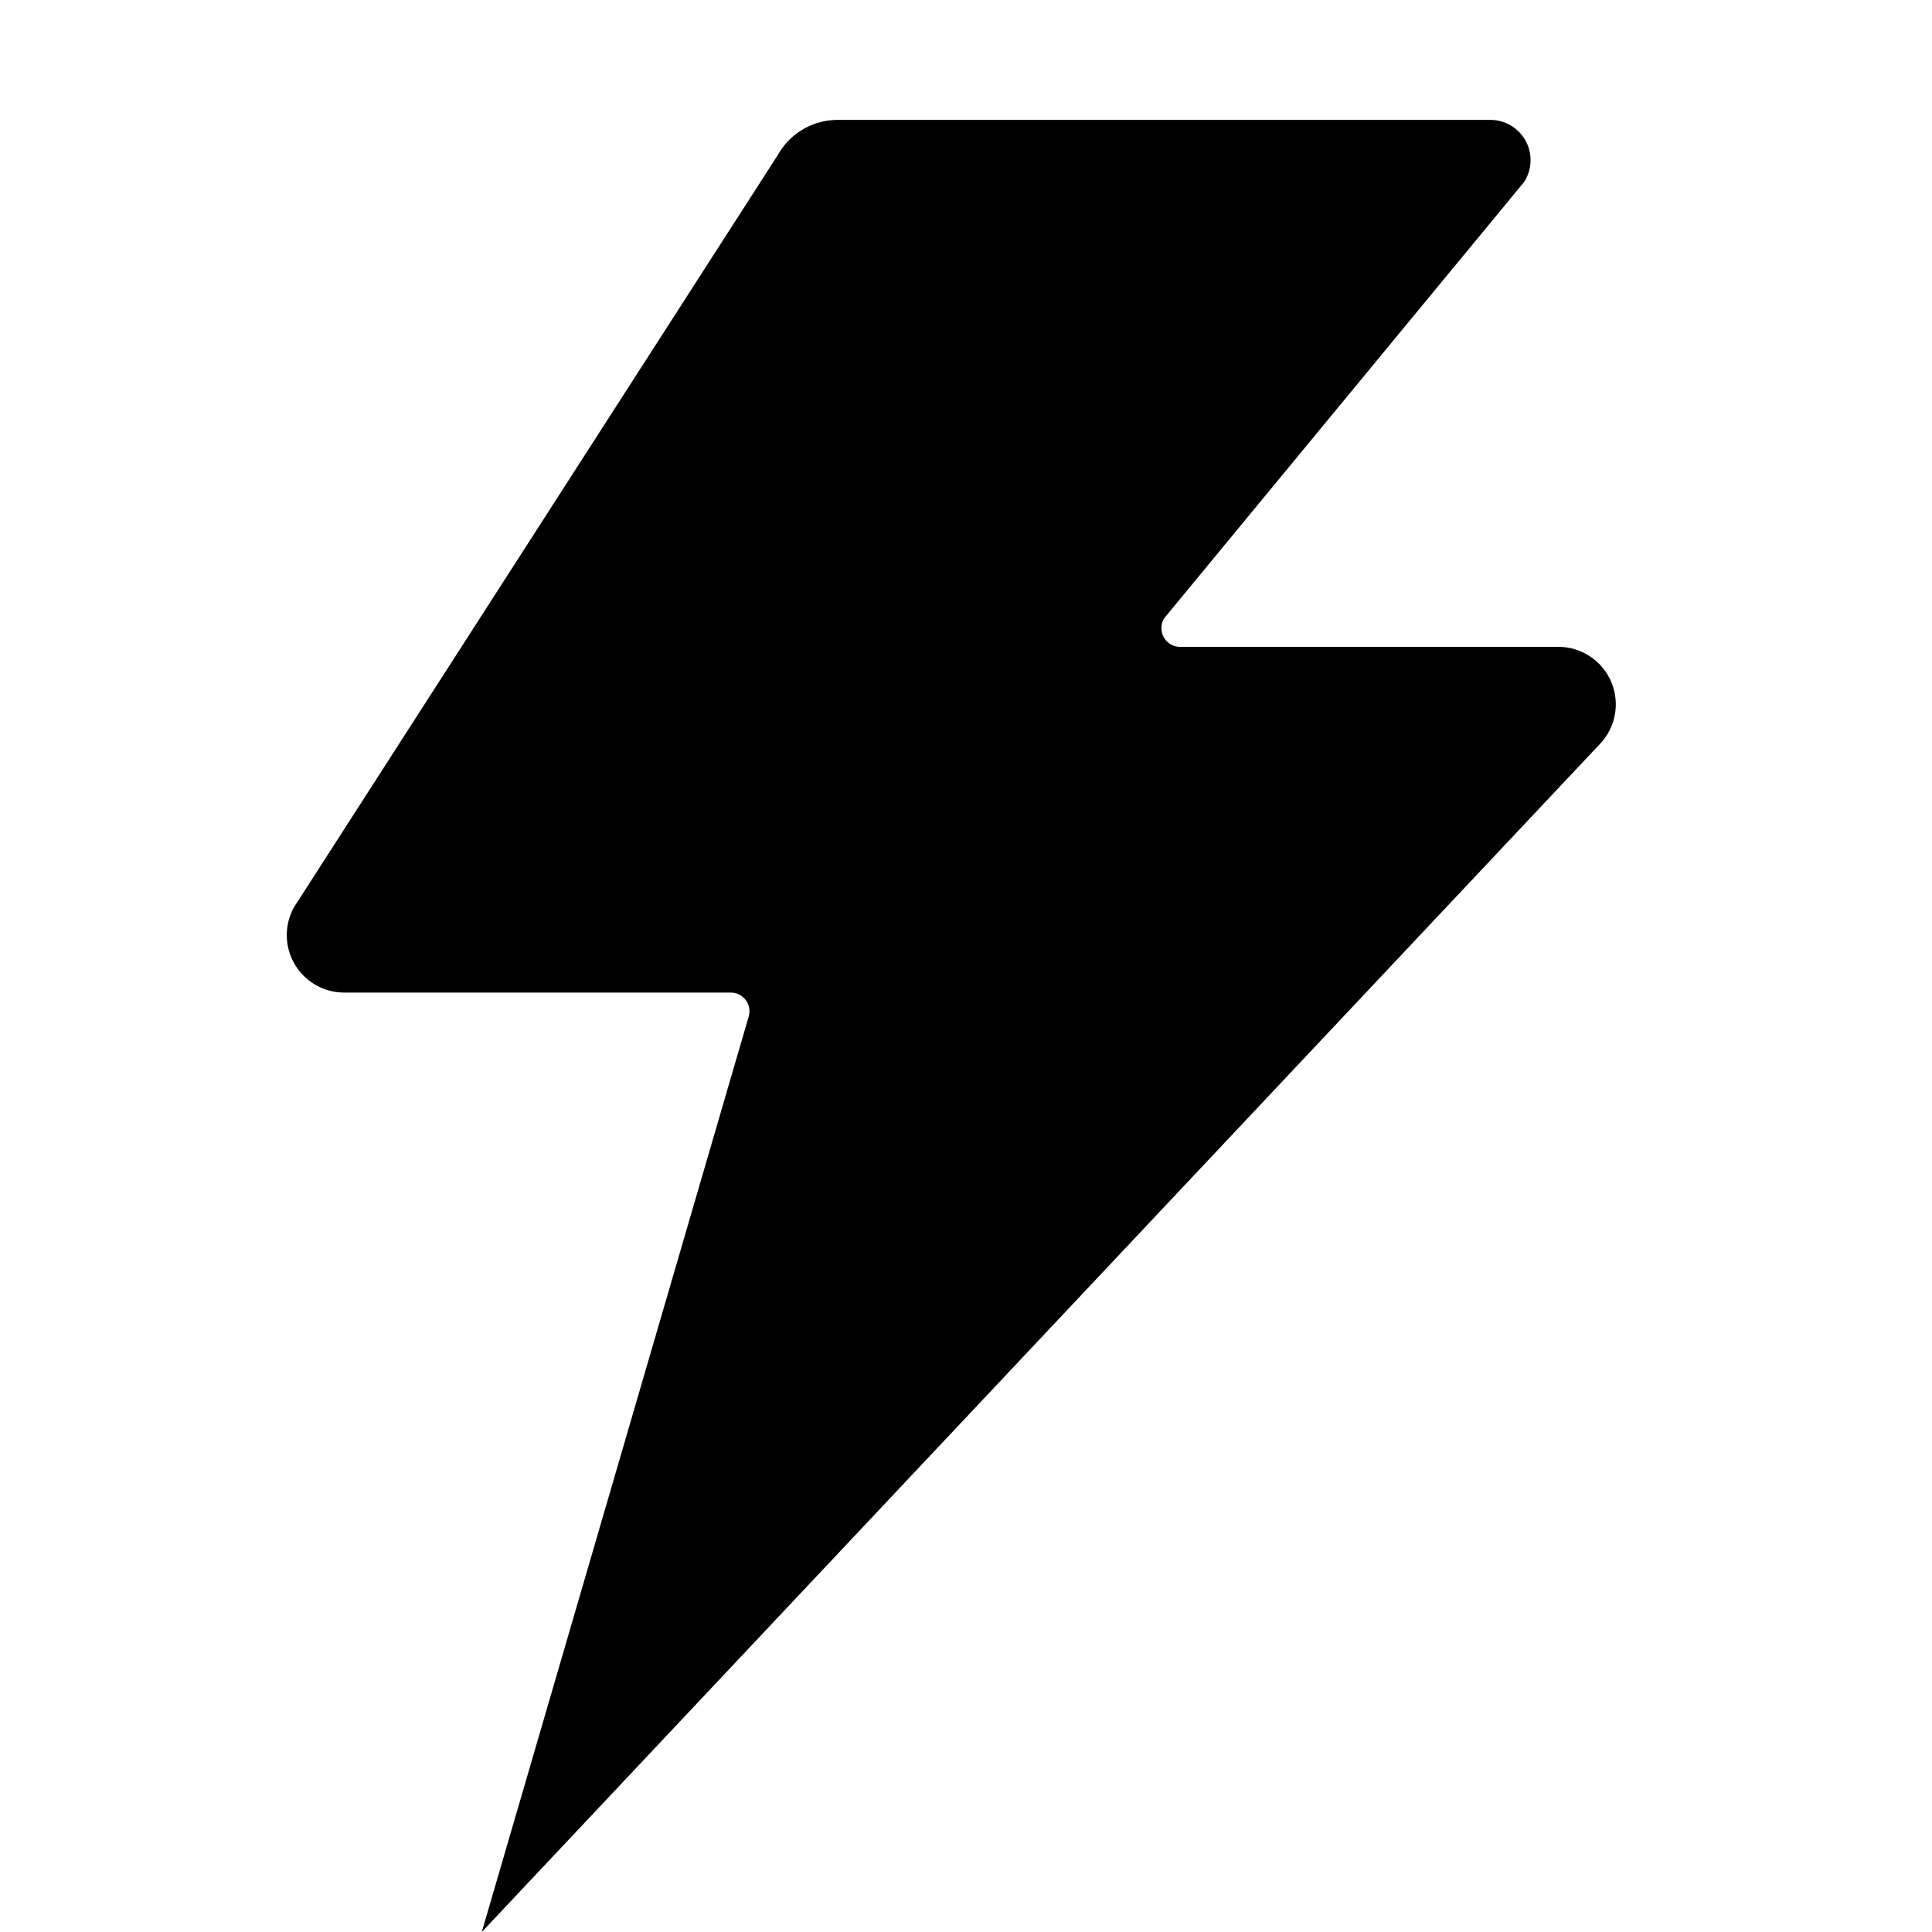 <svg xmlns="http://www.w3.org/2000/svg" width="16" height="16" fill="currentColor" class="qi-1014" viewBox="0 0 16 16">
  <path d="M6.932.993h5.411a.333.333 0 0 1 .279.514L9.643 5.118a.155.155 0 0 0 .13.239h3.135a.476.476 0 0 1 .346.8L3.99 16 6.2 8.42a.155.155 0 0 0-.149-.2h-3.2a.476.476 0 0 1-.416-.707l4.007-6.23a.568.568 0 0 1 .49-.29z"/>
</svg>